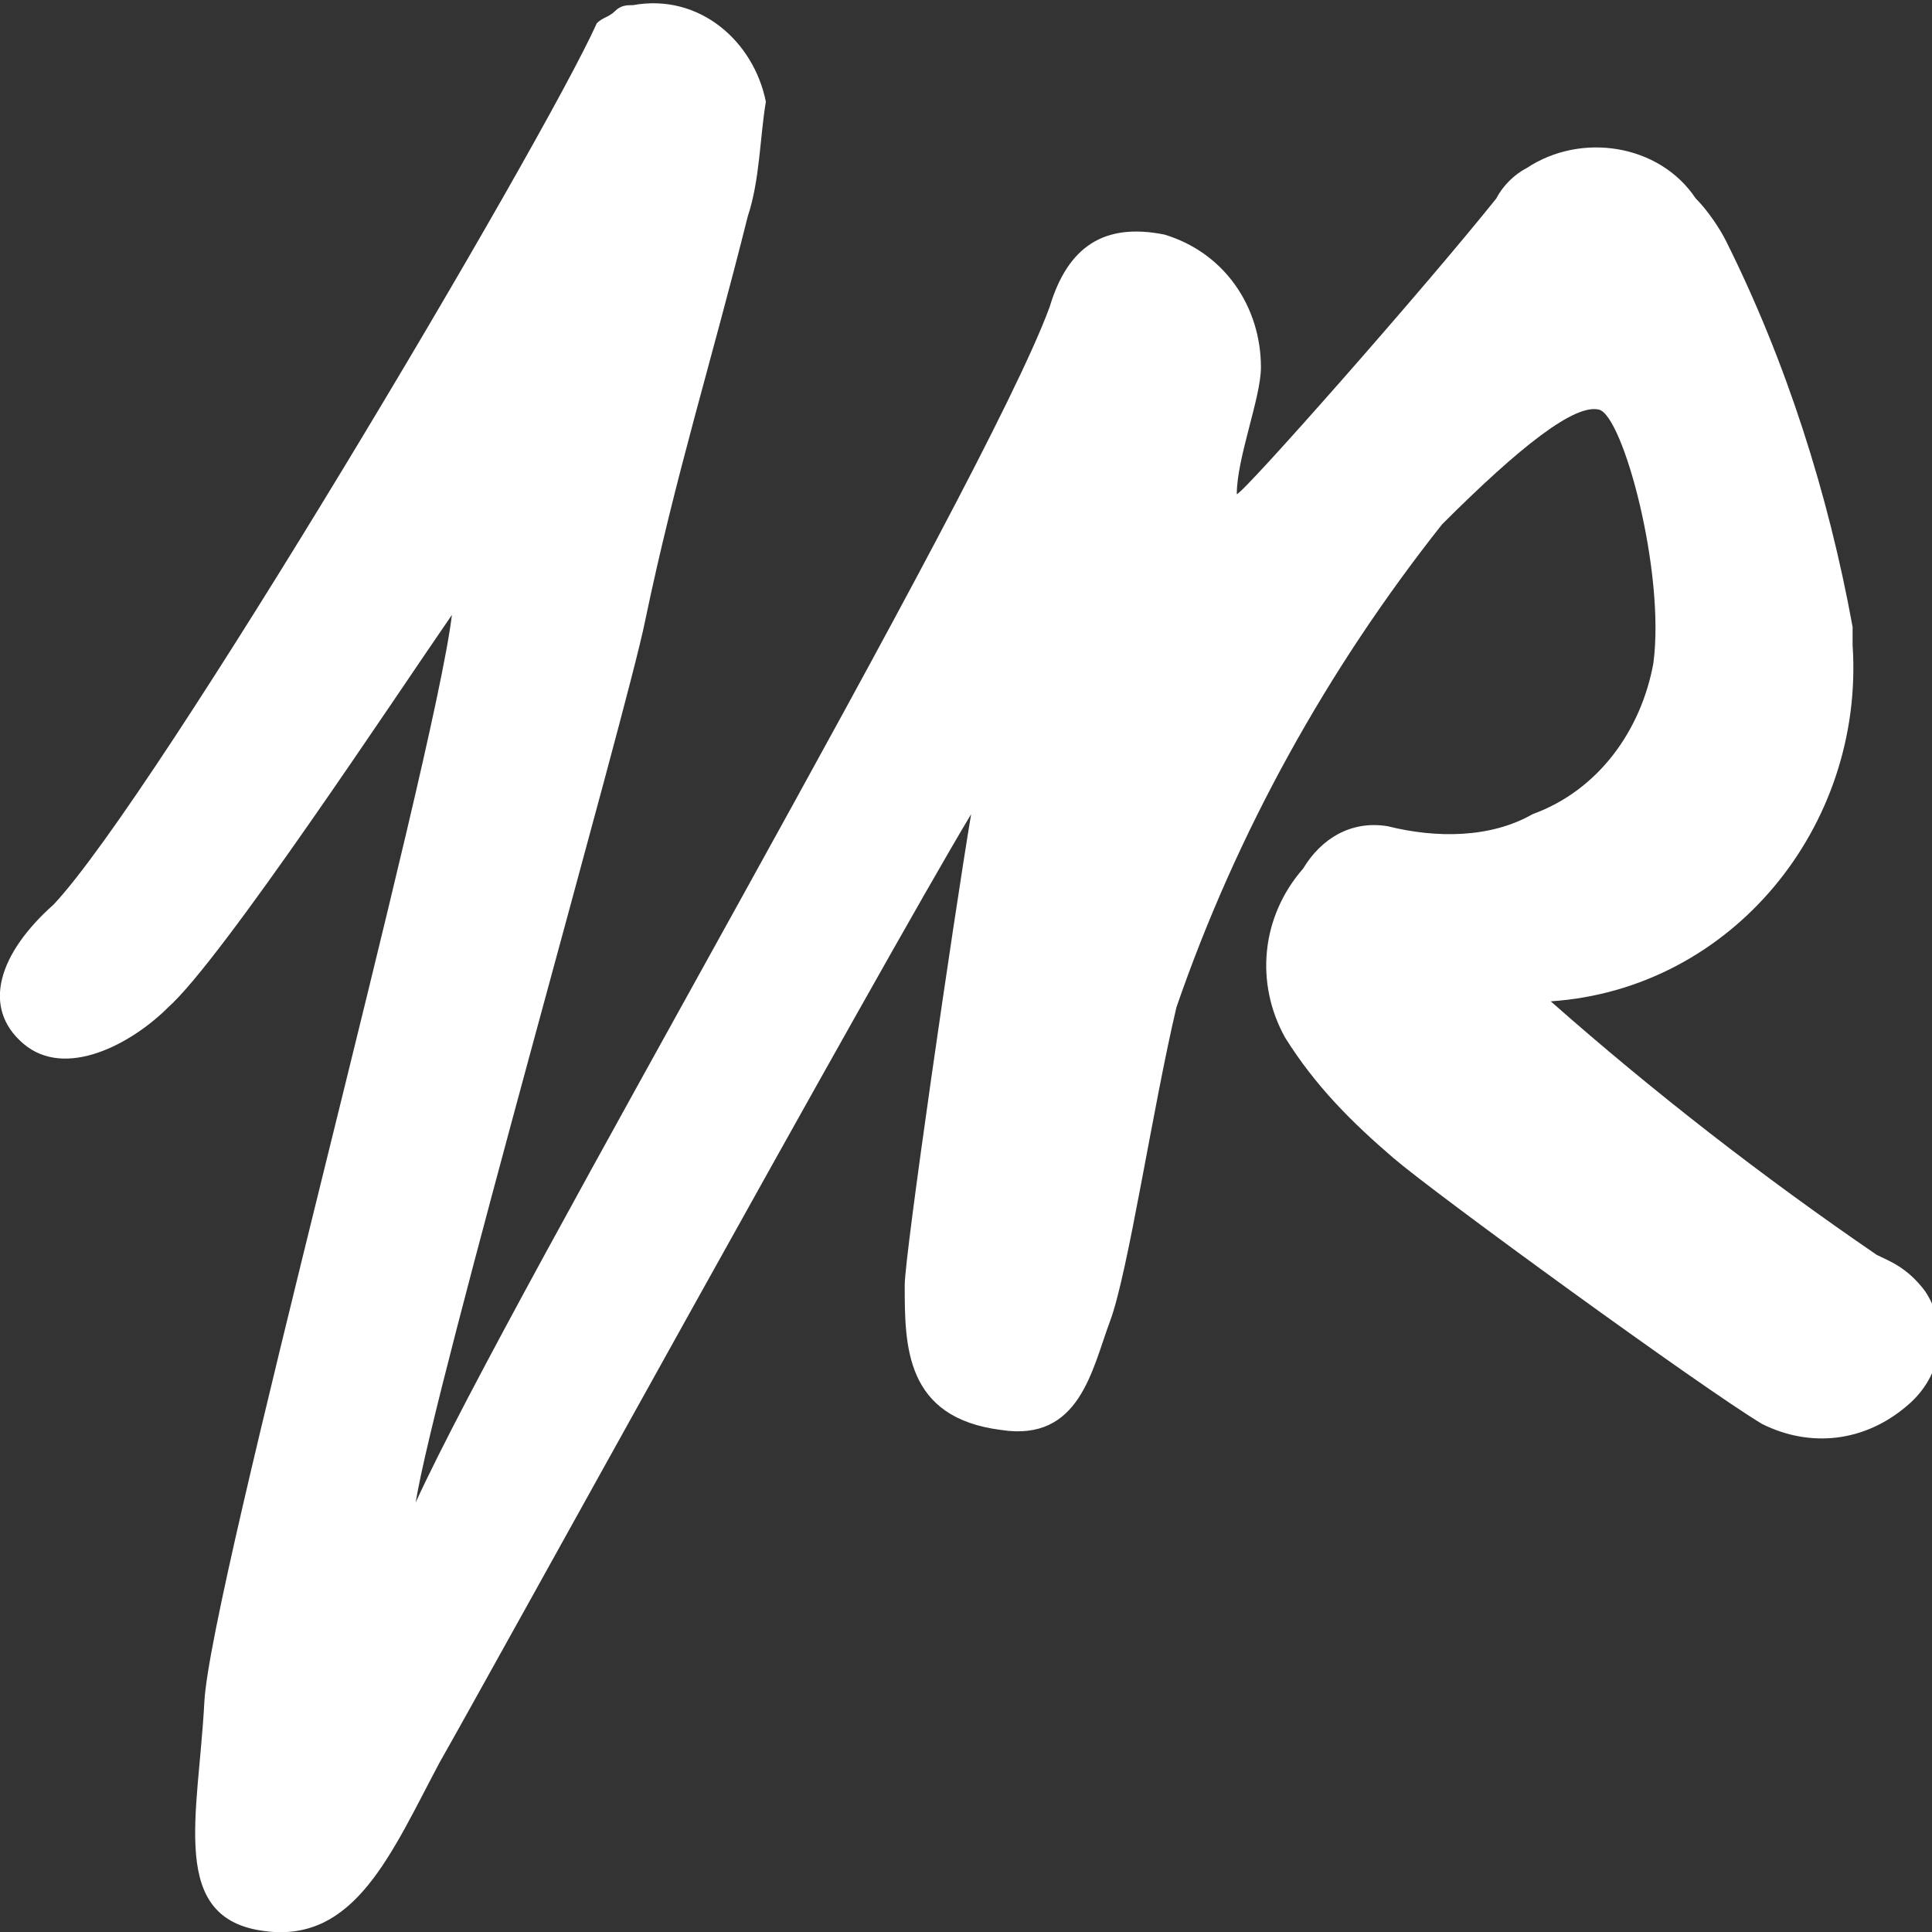 <?xml version="1.0" encoding="utf-8"?>
<!-- Generator: Adobe Illustrator 27.7.0, SVG Export Plug-In . SVG Version: 6.00 Build 0)  -->
<svg version="1.1" id="Layer_1" xmlns="http://www.w3.org/2000/svg" xmlns:xlink="http://www.w3.org/1999/xlink" x="0px" y="0px"
	 viewBox="0 0 32 32" style="enable-background:new 0 0 32 32;" xml:space="preserve">
<rect x="0" y="0" width="32" height="32" fill="#333333" stroke="none"/>
<style type="text/css">
	.st0{fill:#FFFFFF;}
	.st1{fill:#97999B;}
	.st2{fill-rule:evenodd;clip-rule:evenodd;fill:#FFFFFF;}
	.st3{fill-rule:evenodd;clip-rule:evenodd;fill:#FFFFFF;}
	.st4{fill:none;stroke:#FFFFFF;stroke-width:3;stroke-miterlimit:10;}
	.st5{fill:none;stroke:#FFFFFF;stroke-width:2;stroke-miterlimit:10;}
	.st6{fill:none;stroke:#FFFFFF;stroke-width:3;stroke-miterlimit:10;}
	.st7{fill:none;stroke:#FFFFFF;stroke-width:3;stroke-linecap:round;stroke-linejoin:round;stroke-miterlimit:10;}
	.st8{fill:none;stroke:#FFFFFF;stroke-width:2;stroke-linecap:round;stroke-linejoin:round;stroke-miterlimit:10;}
	
		.st9{fill-rule:evenodd;clip-rule:evenodd;fill:none;stroke:#FFFFFF;stroke-width:4;stroke-linecap:round;stroke-linejoin:round;stroke-miterlimit:10;}
</style>
<g id="LOGO_mobile" transform="translate(-5.315 -5.315)">
	<path id="Path_739" class="st0" d="M36.4,26.1c-1.9-1.3-3.7-2.7-5.4-4.2c3-0.2,5.2-2.9,5-5.9c0-0.1,0-0.2,0-0.3
		c-0.4-2.2-1.1-4.4-2.1-6.4c-0.1-0.2-0.3-0.5-0.5-0.7c-0.6-0.9-1.9-1.1-2.8-0.5c-0.2,0.1-0.4,0.3-0.5,0.5c-1.2,1.5-4.2,4.9-4.3,4.9
		c0-0.6,0.4-1.6,0.4-2.1c0-1-0.6-1.9-1.6-2.2C23.6,9,23,9.4,22.7,10.4c-1.1,3-8.9,16.3-10.5,19.8c0.3-1.9,3.5-13.1,3.8-14.6
		c0.5-2.4,1.1-4.3,1.7-6.7c0.2-0.6,0.2-1.3,0.3-1.9c-0.2-1-1.1-1.8-2.2-1.6c-0.1,0-0.2,0-0.3,0.1c-0.1,0.1-0.2,0.1-0.3,0.2
		c-0.9,2-7.3,12.8-9,14.6C5.3,21.1,5,22,5.7,22.6c0.7,0.6,1.8,0,2.4-0.6c0.9-0.8,3.8-5.2,4.7-6.5c-0.3,2.5-4,16.1-4.1,18
		s-0.6,3.6,1,3.8c1.5,0.2,2.1-1.3,2.9-2.8c0.8-1.4,7.3-13.2,8.8-15.7c-0.3,1.8-1.1,7.3-1.1,7.8c0,1,0,2.2,1.6,2.4
		c1.3,0.2,1.5-1,1.8-1.8s0.7-3.5,1.1-5.2c1-2.9,2.5-5.6,4.4-8c1.3-1.3,2.2-2,2.6-1.9s1.1,2.7,0.9,4.2c-0.2,1.1-0.9,2.1-2,2.5
		c-0.7,0.4-1.6,0.4-2.4,0.2c-0.6-0.1-1.1,0.2-1.4,0.7c-0.7,0.8-0.8,1.9-0.3,2.8c0.5,0.8,1.1,1.4,1.8,2c0.7,0.6,5.1,3.8,6.1,4.4
		c0.8,0.4,1.7,0.3,2.4-0.3c0.6-0.5,0.7-1.3,0.3-1.9C36.9,26.3,36.6,26.2,36.4,26.1z"/>
</g>
</svg>
